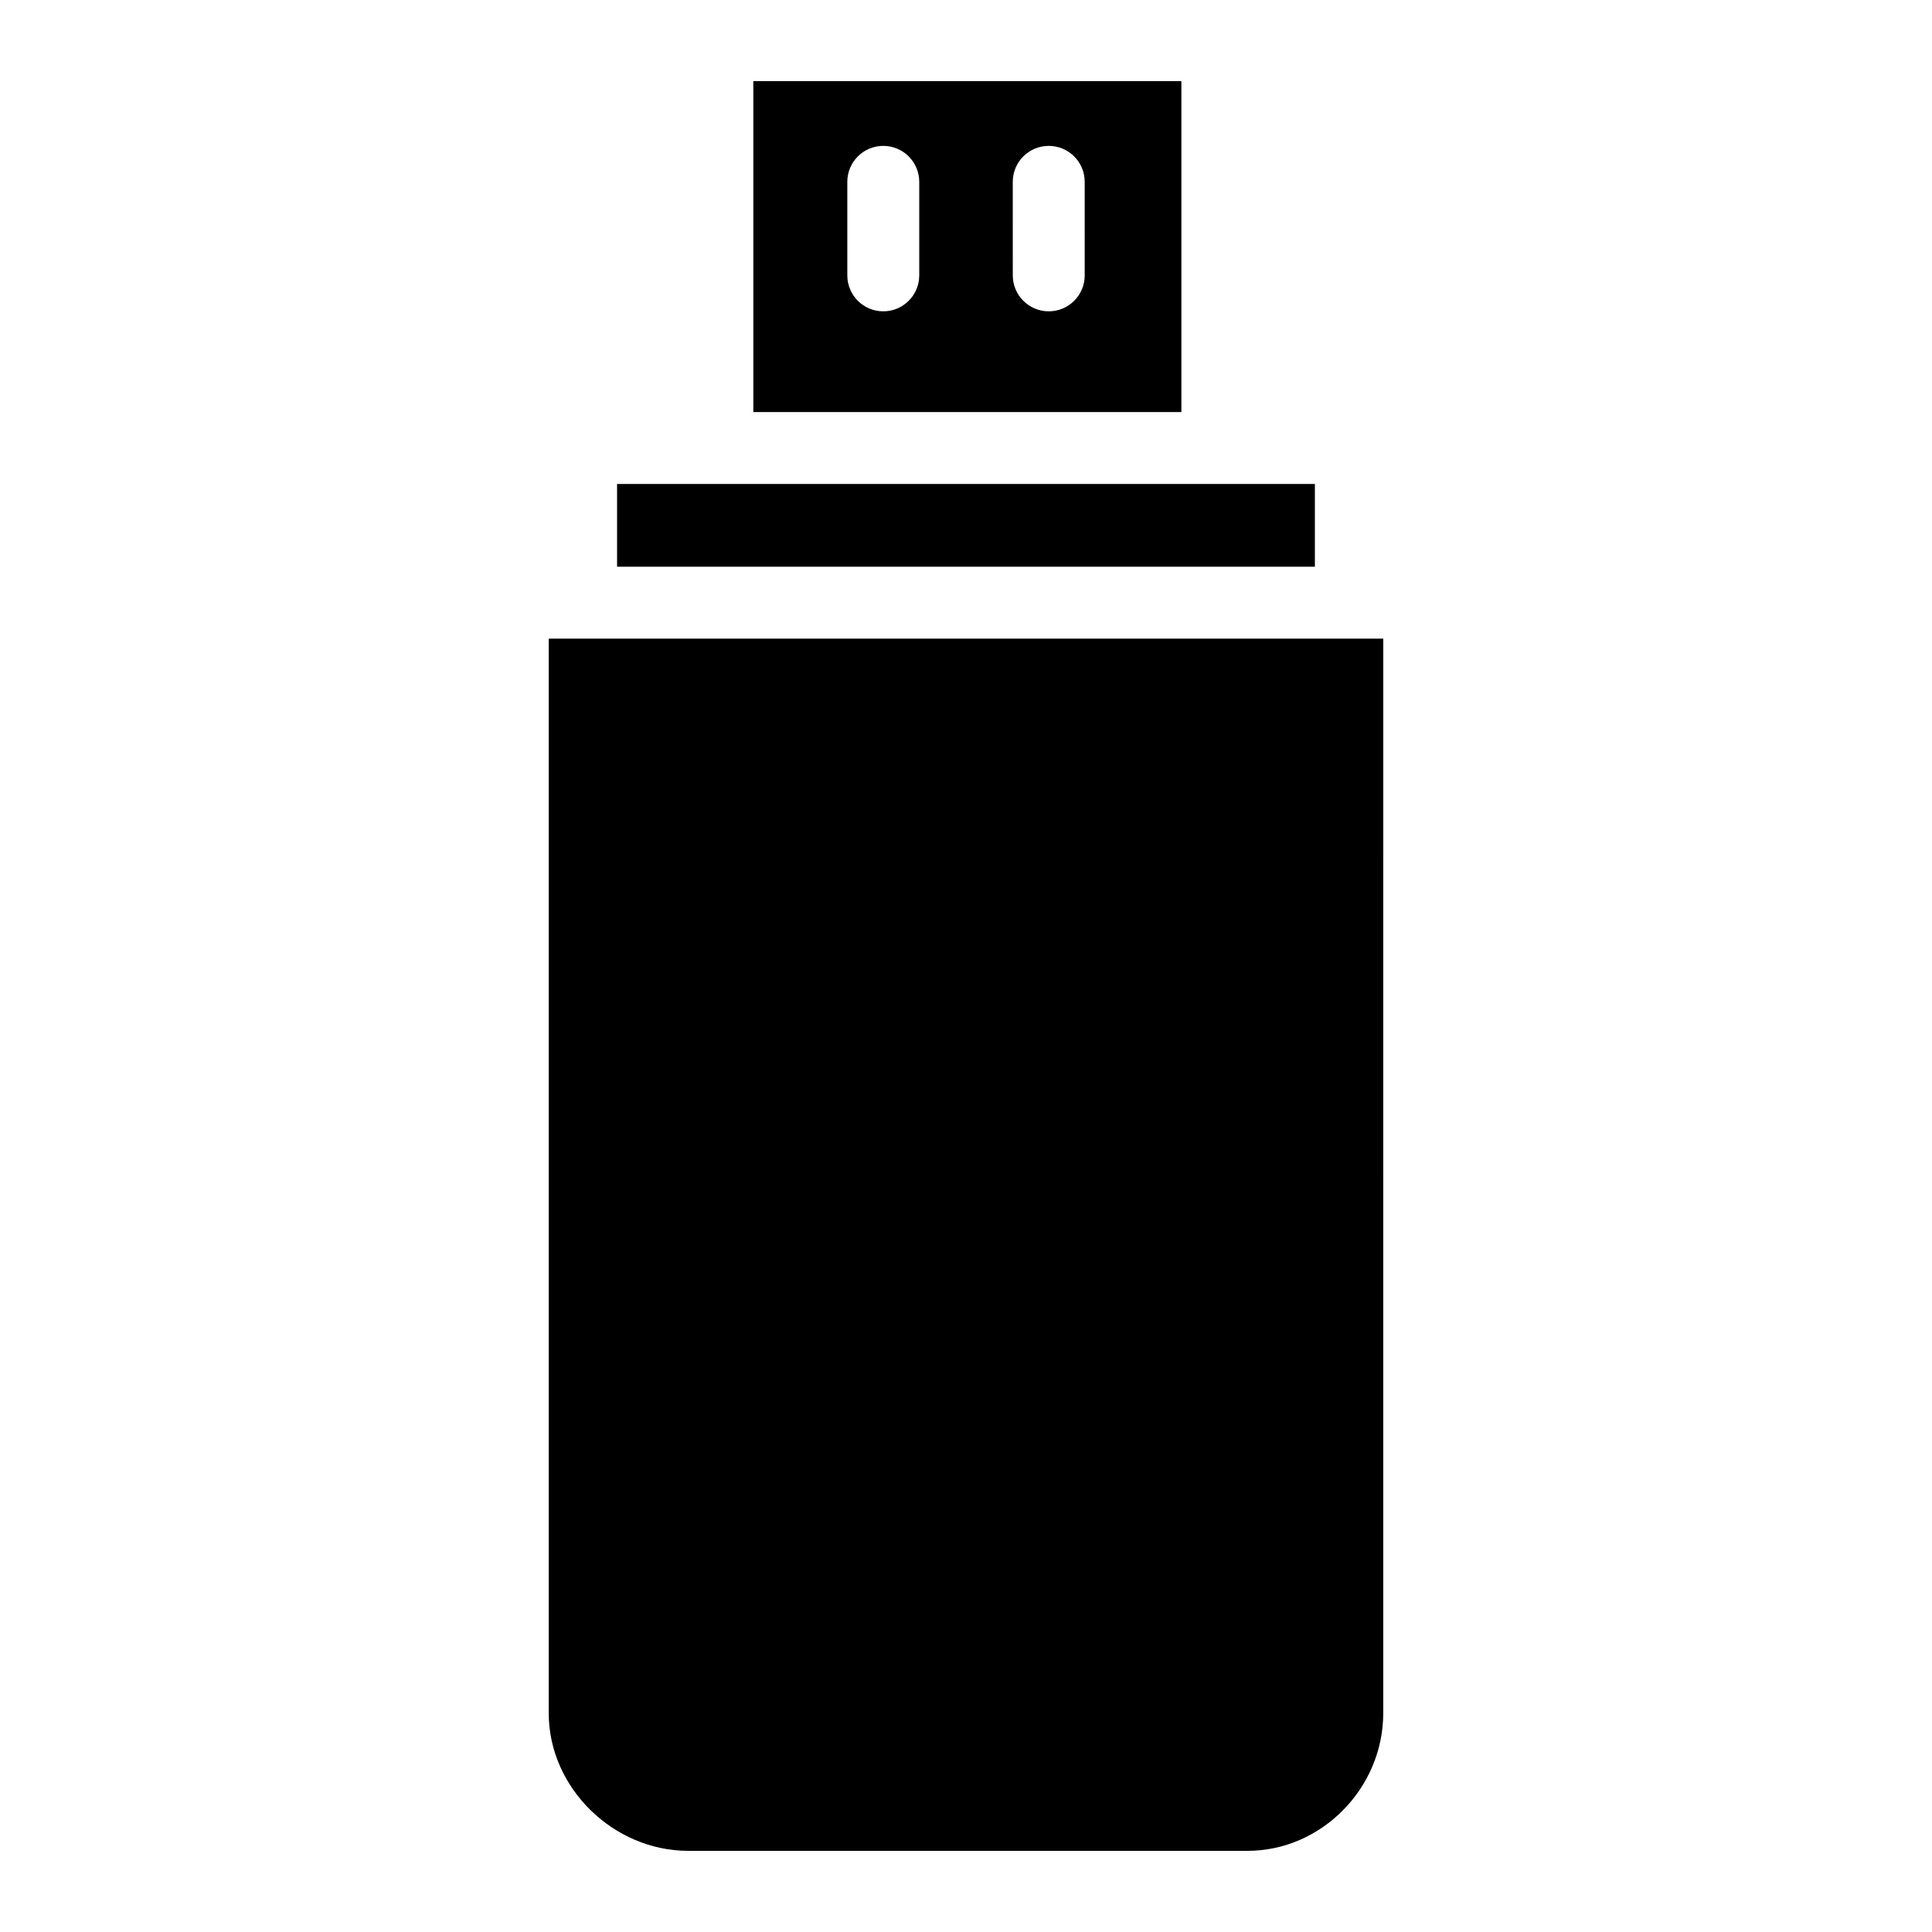 <?xml version="1.0" encoding="UTF-8"?>
<!-- The Best Svg Icon site in the world: iconSvg.co, Visit us! https://iconsvg.co -->
<svg fill="#000000" width="800px" height="800px" version="1.1" viewBox="144 144 512 512" xmlns="http://www.w3.org/2000/svg">
 <g>
  <path d="m307.53 272.26h184.93v21.926h-184.93z"/>
  <path d="m510.58 313.25h-221.16v284.78c0 19.766 17.129 36.465 36.98 36.465h148.18c19.703 0 35.992-16.699 35.992-36.465z"/>
  <path d="m343.64 165.5v87.699h113.44v-87.699zm43.969 51.473c0 5.266-4.269 9.531-9.531 9.531-5.266 0-9.531-4.266-9.531-9.531v-24.781c0-5.266 4.269-9.531 9.531-9.531 5.266 0 9.531 4.269 9.531 9.531zm43.852 0c0 5.266-4.269 9.531-9.531 9.531-5.266 0-9.531-4.266-9.531-9.531l-0.004-24.781c0-5.266 4.269-9.531 9.531-9.531 5.266 0 9.531 4.269 9.531 9.531z"/>
 </g>
</svg>